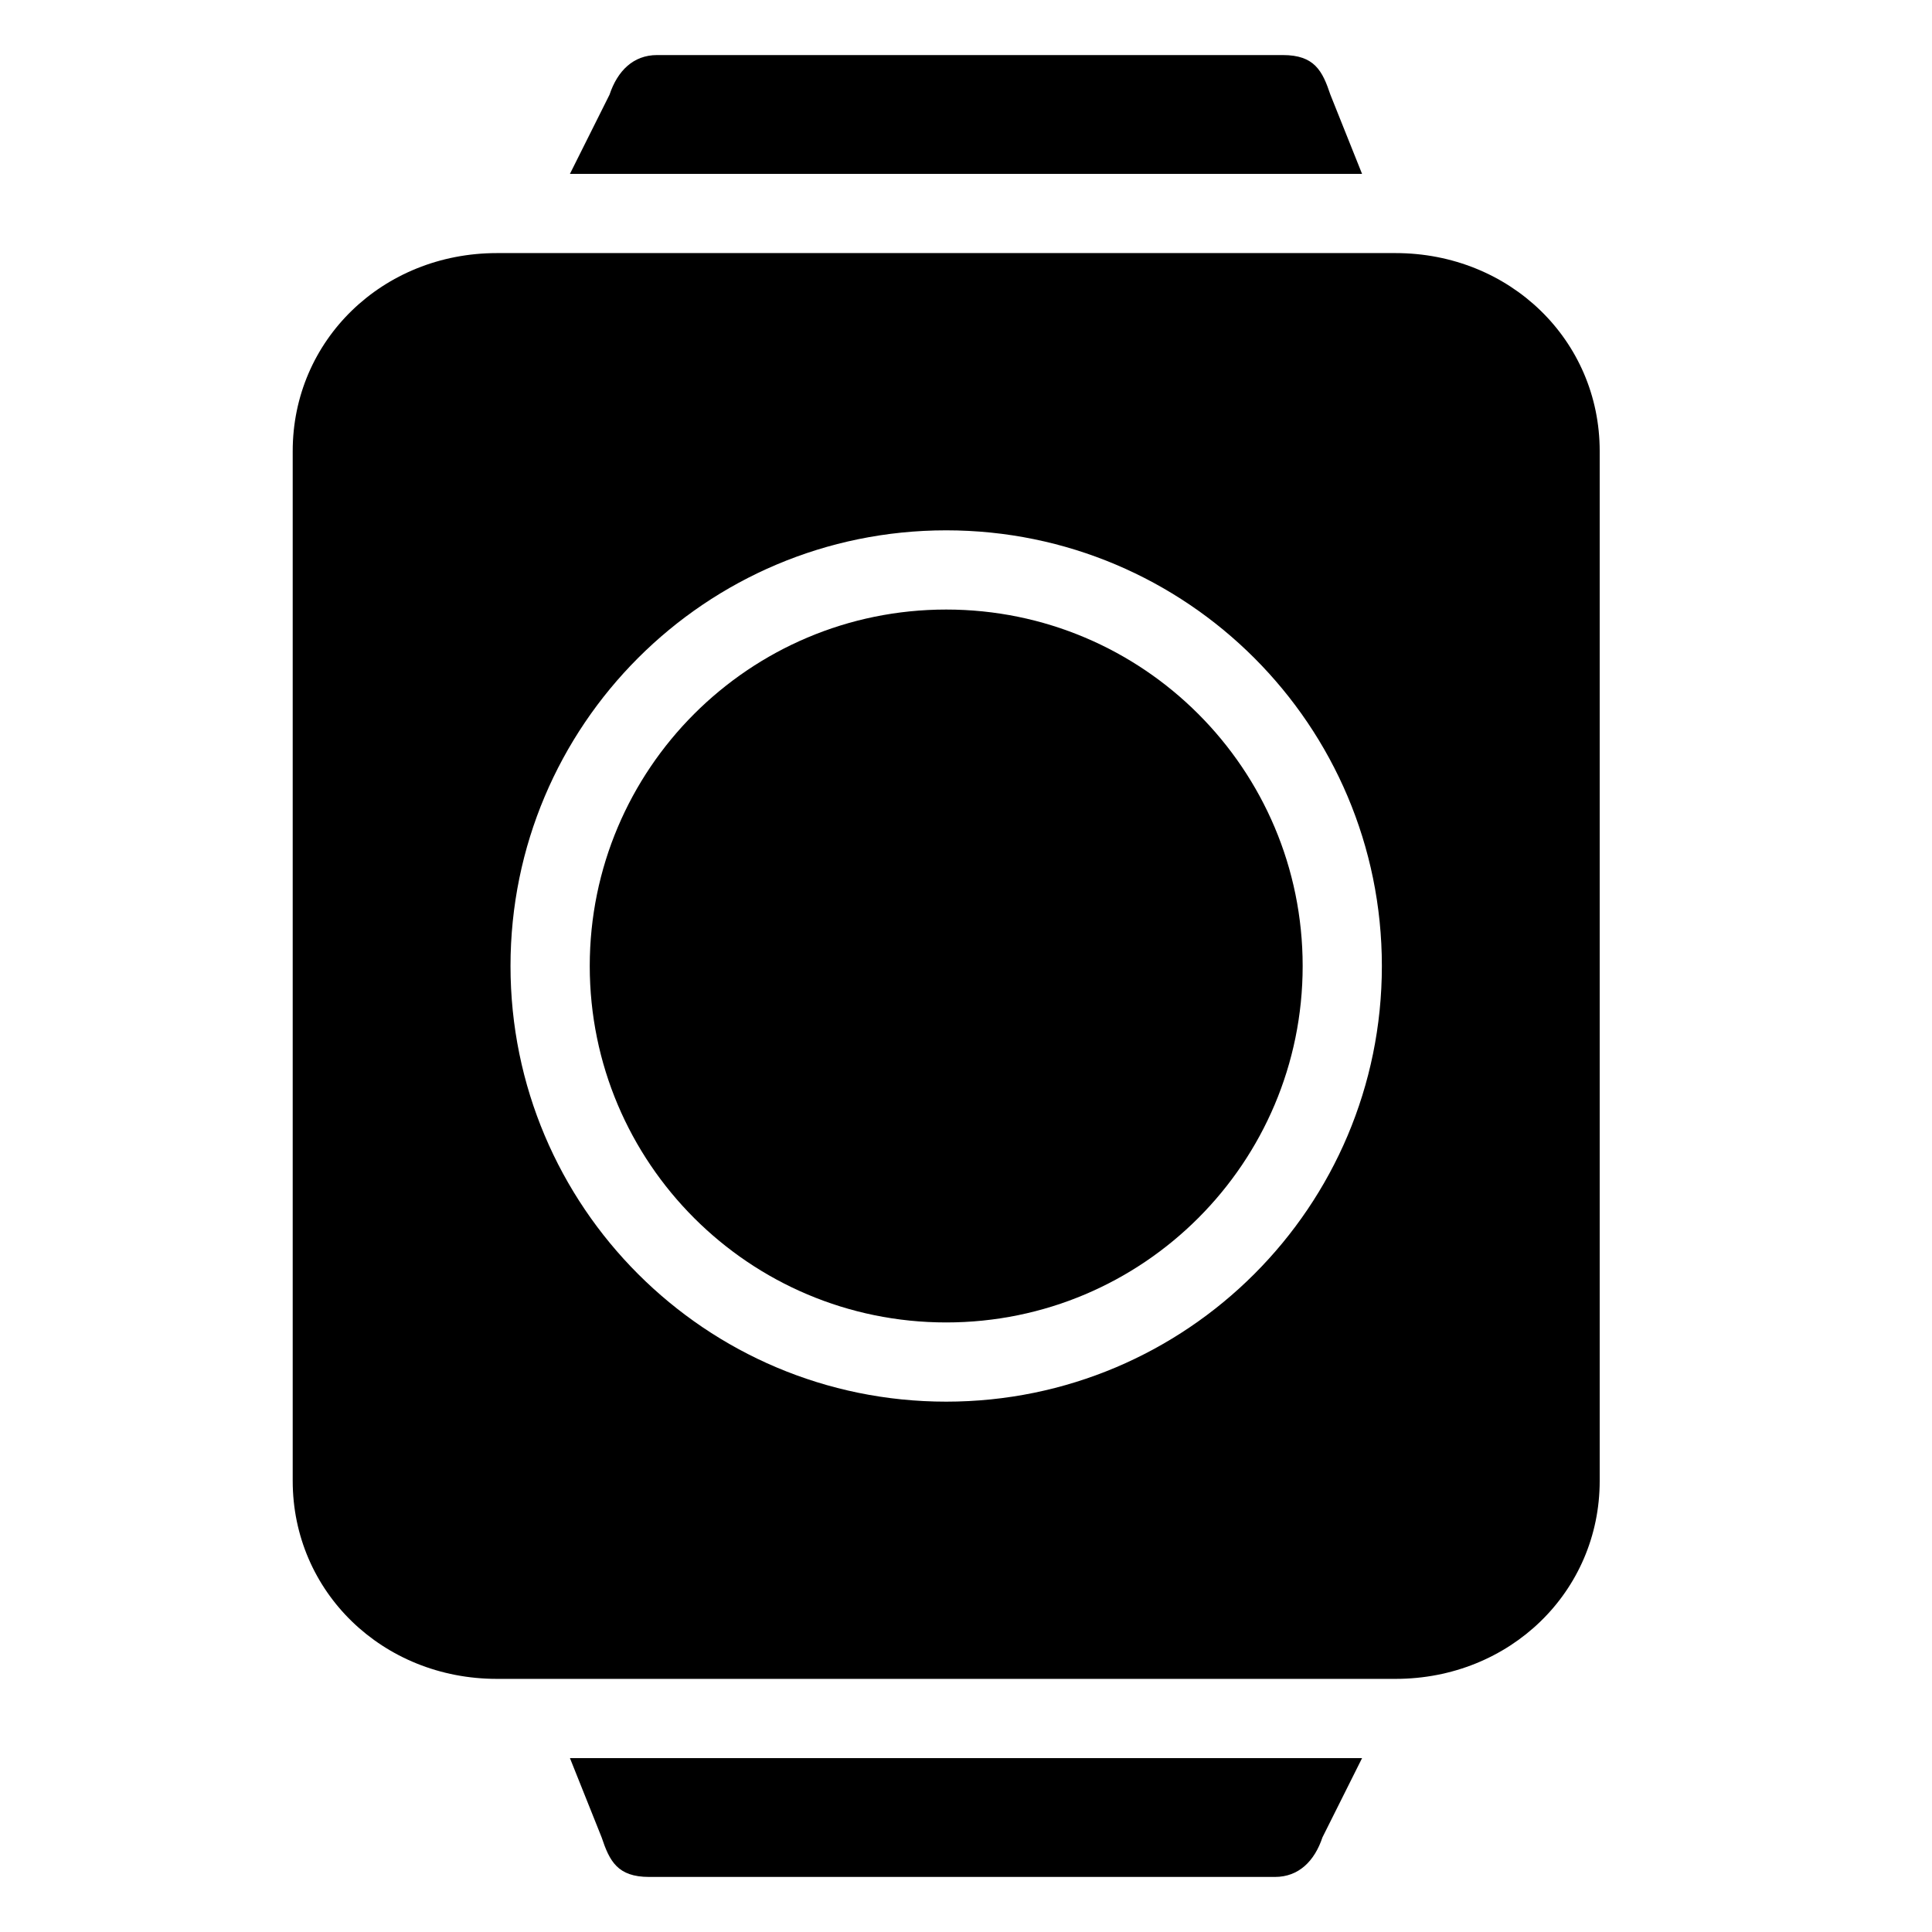<?xml version="1.0" encoding="UTF-8"?>
<!-- Uploaded to: ICON Repo, www.svgrepo.com, Generator: ICON Repo Mixer Tools -->
<svg fill="#000000" width="800px" height="800px" version="1.1" viewBox="144 144 512 512" xmlns="http://www.w3.org/2000/svg">
 <g>
  <path d="m300.29 400c0-52.172 42.293-94.465 94.465-94.465s94.465 42.293 94.465 94.465-42.293 94.461-94.465 94.461-94.465-42.289-94.465-94.461z"/>
  <path d="m513.82 211.07c30.305 0 54.117 23.09 54.117 52.48v272.89c0 29.391-23.812 52.48-54.117 52.48h-238.13c-30.309 0-54.121-23.09-54.121-52.48v-272.89c0-29.391 23.812-52.48 54.121-52.48zm-119.07 73.473c-63.766 0-115.46 51.691-115.46 115.46s51.691 115.45 115.46 115.45 115.46-51.688 115.46-115.45-51.691-115.46-115.46-115.46z" fill-rule="evenodd"/>
  <path d="m504.96 190.08-8.395-20.992c-2.102-6.297-4.199-10.496-12.598-10.496h-165.84c-6.297 0-10.496 4.199-12.594 10.496l-10.496 20.992z"/>
  <path d="m295.04 609.92 8.395 20.992c2.102 6.297 4.199 10.496 12.598 10.496h165.84c6.297 0 10.496-4.199 12.594-10.496l10.496-20.992z"/>
 </g>
</svg>